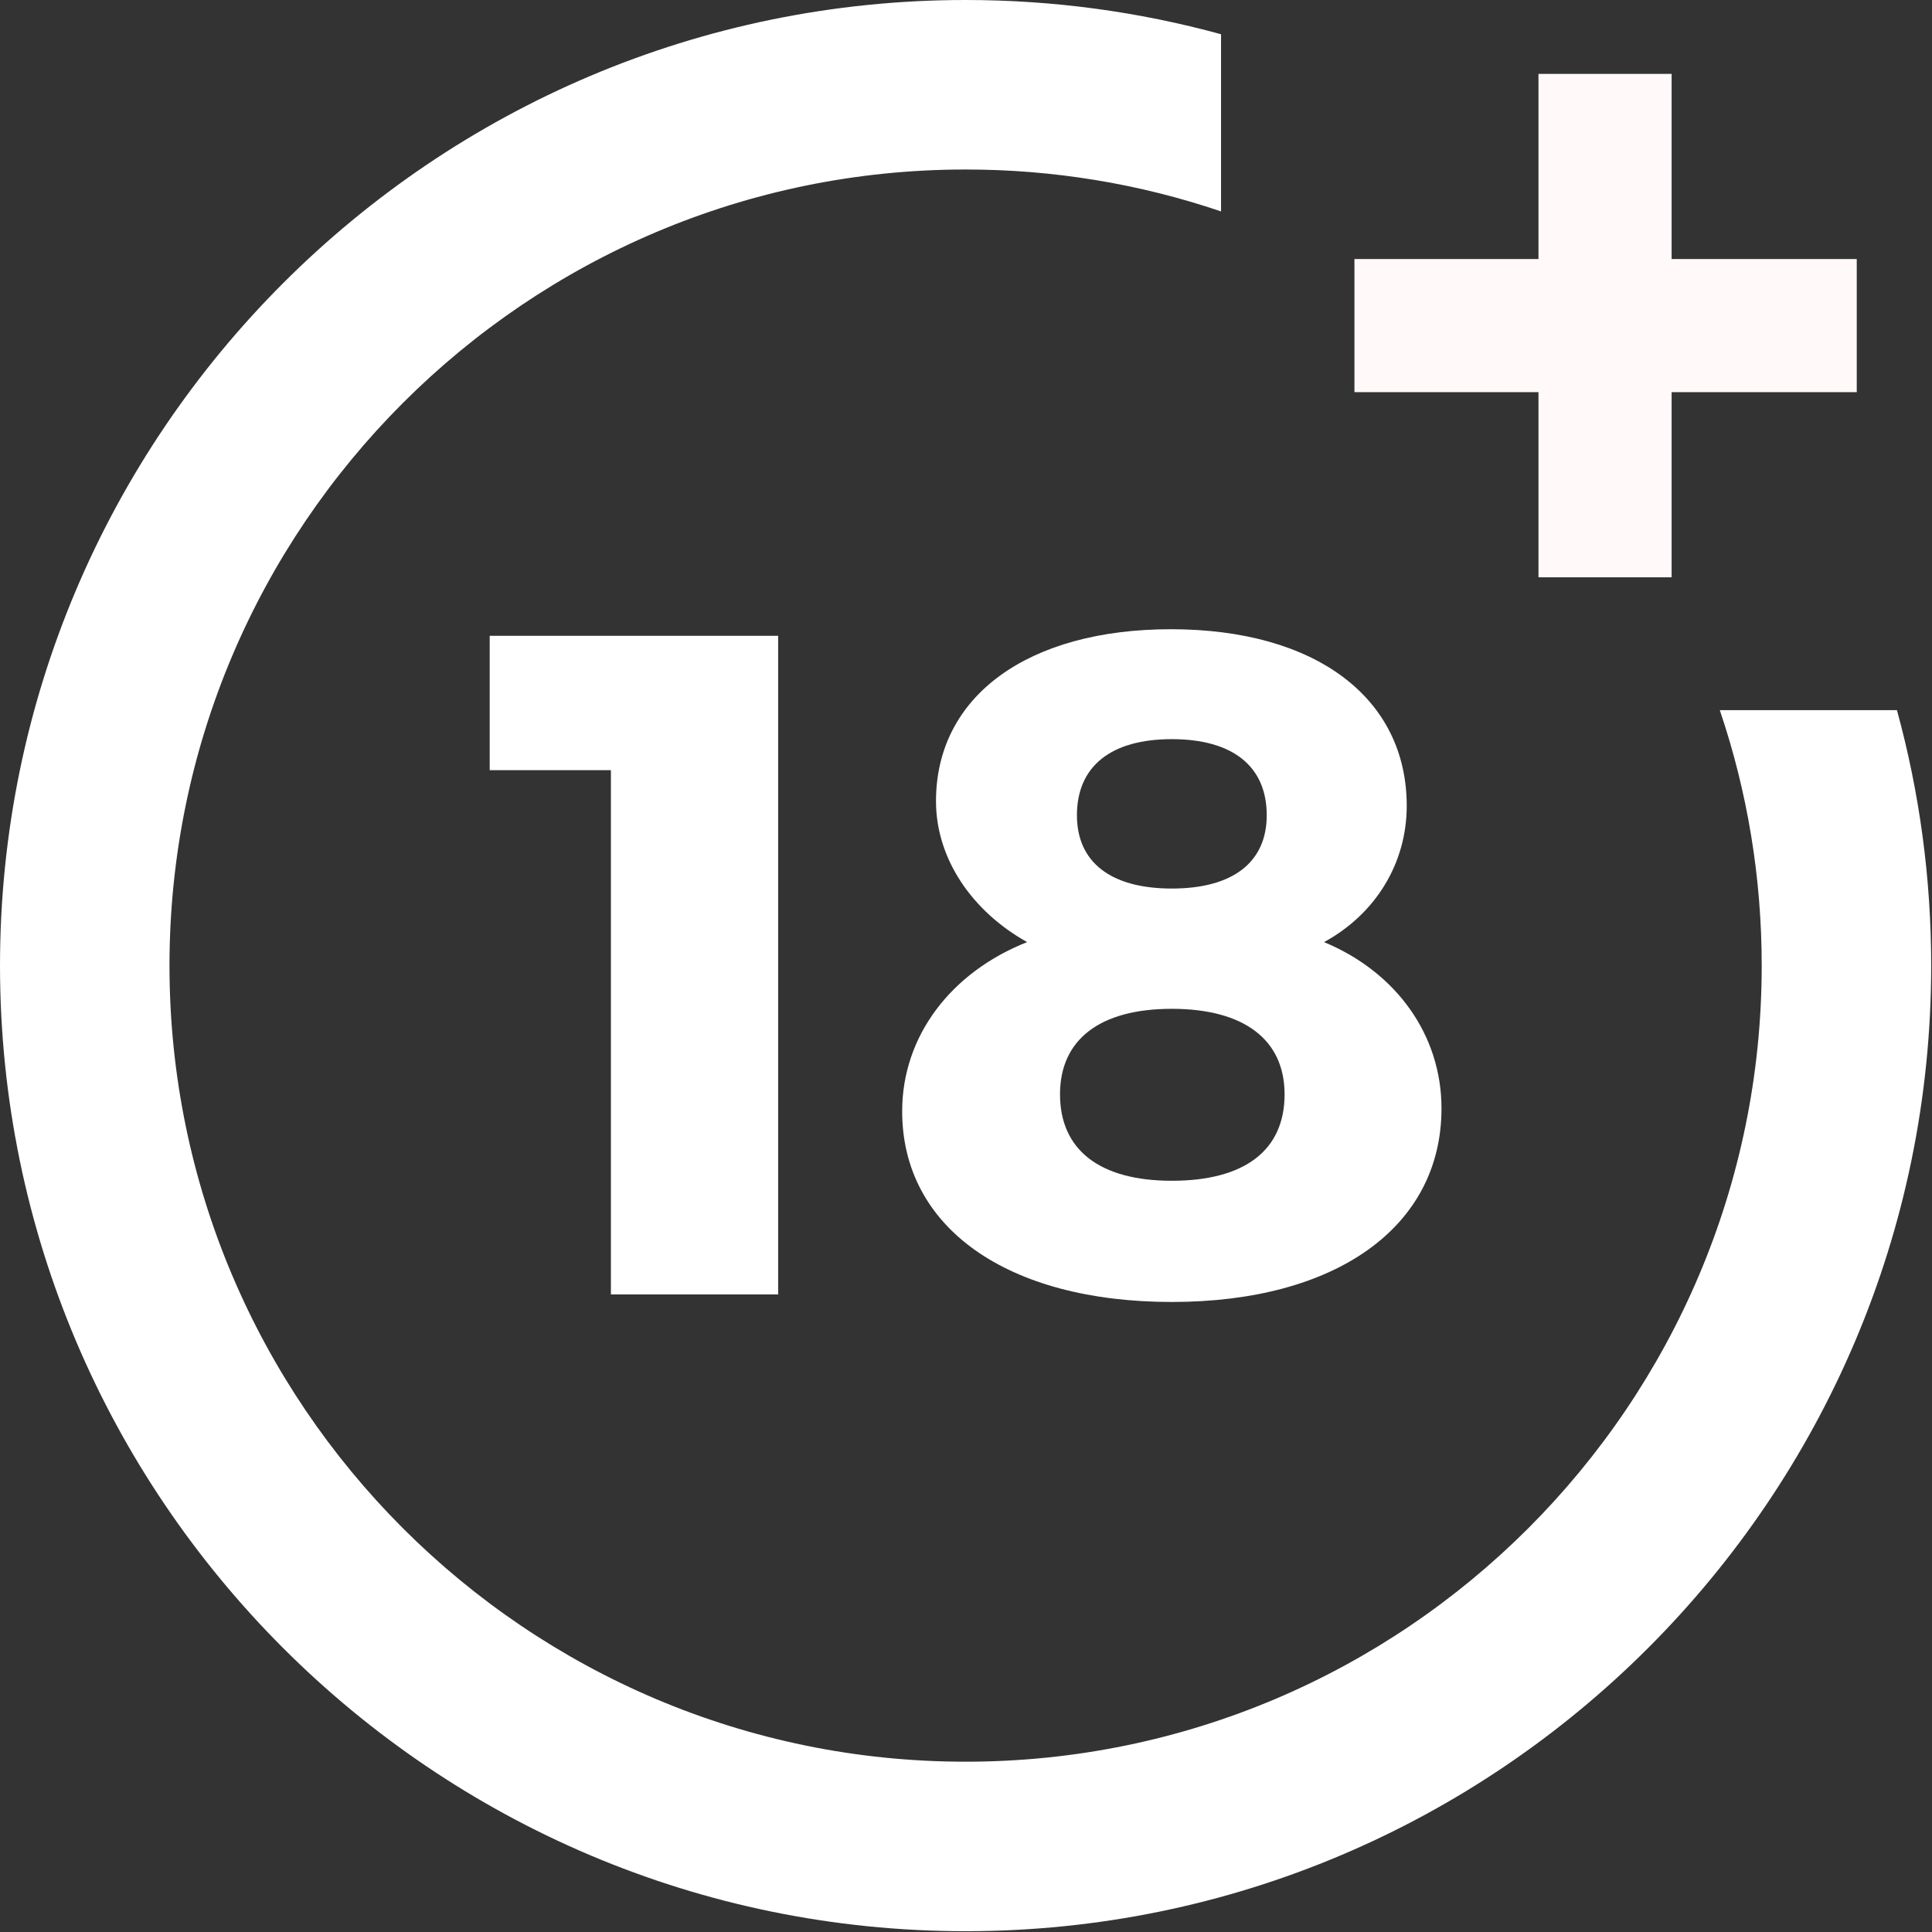 <?xml version="1.0" encoding="UTF-8" standalone="no"?>
<!DOCTYPE svg PUBLIC "-//W3C//DTD SVG 1.1//EN" "http://www.w3.org/Graphics/SVG/1.1/DTD/svg11.dtd">
<svg width="100%" height="100%" viewBox="0 0 329 329" version="1.1" xmlns="http://www.w3.org/2000/svg" xmlns:xlink="http://www.w3.org/1999/xlink" xml:space="preserve" xmlns:serif="http://www.serif.com/" style="fill-rule:evenodd;clip-rule:evenodd;stroke-linejoin:round;stroke-miterlimit:2;">
    <rect x="0" y="0" width="329" height="329" fill="#333333" stroke="none"/>
    <path d="M104.032,220.434L104.032,131.15L83.392,131.15L83.392,108.27L132.513,108.27L132.513,220.434L104.032,220.434ZM239.552,137.23C239.552,146.99 234.272,155.63 225.472,160.431C237.791,165.55 245.472,176.271 245.472,188.751C245.472,208.911 227.551,221.712 199.551,221.712C171.55,221.712 153.63,209.071 153.63,189.232C153.63,176.431 161.95,165.55 174.91,160.431C165.47,155.15 159.39,146.191 159.39,136.431C159.39,118.509 175.071,107.15 199.391,107.15C224.031,107.15 239.552,118.83 239.552,137.23ZM180.51,186.352C180.51,195.793 187.231,201.073 199.551,201.073C211.871,201.073 218.751,195.954 218.751,186.352C218.751,177.073 211.871,171.791 199.551,171.791C187.23,171.791 180.51,177.072 180.51,186.352ZM183.391,138.83C183.391,146.832 189.151,151.31 199.551,151.31C209.951,151.31 215.711,146.831 215.711,138.83C215.711,130.512 209.951,125.871 199.551,125.871C189.15,125.871 183.391,130.512 183.391,138.83Z" style="fill:white;fill-rule:nonzero;"/>
    <path d="M292.864,120.932C297.599,134.907 300.001,149.524 300.001,164.432C300.001,239.184 239.185,300 164.432,300C89.679,300 28.862,239.184 28.862,164.432C28.862,89.678 89.678,28.864 164.431,28.864C179.341,28.864 193.958,31.264 207.931,36.001L207.931,5.832C193.817,1.963 179.24,0 164.432,0C73.765,0 0.001,73.764 0.001,164.432C0.001,255.1 73.765,328.864 164.432,328.864C255.099,328.864 328.862,255.1 328.862,164.432C328.862,149.625 326.9,135.047 323.031,120.932L292.864,120.932Z" style="fill:white;fill-rule:nonzero;"/>
    <path d="M284.659,44.111L284.659,12.582L261.987,12.582L261.987,44.111L230.647,44.111L230.647,66.781L261.987,66.781L261.987,98.309L284.659,98.309L284.659,66.781L316.186,66.781L316.186,44.111L284.659,44.111Z" style="fill:rgb(255,249,249);fill-rule:nonzero;"/>
</svg>
